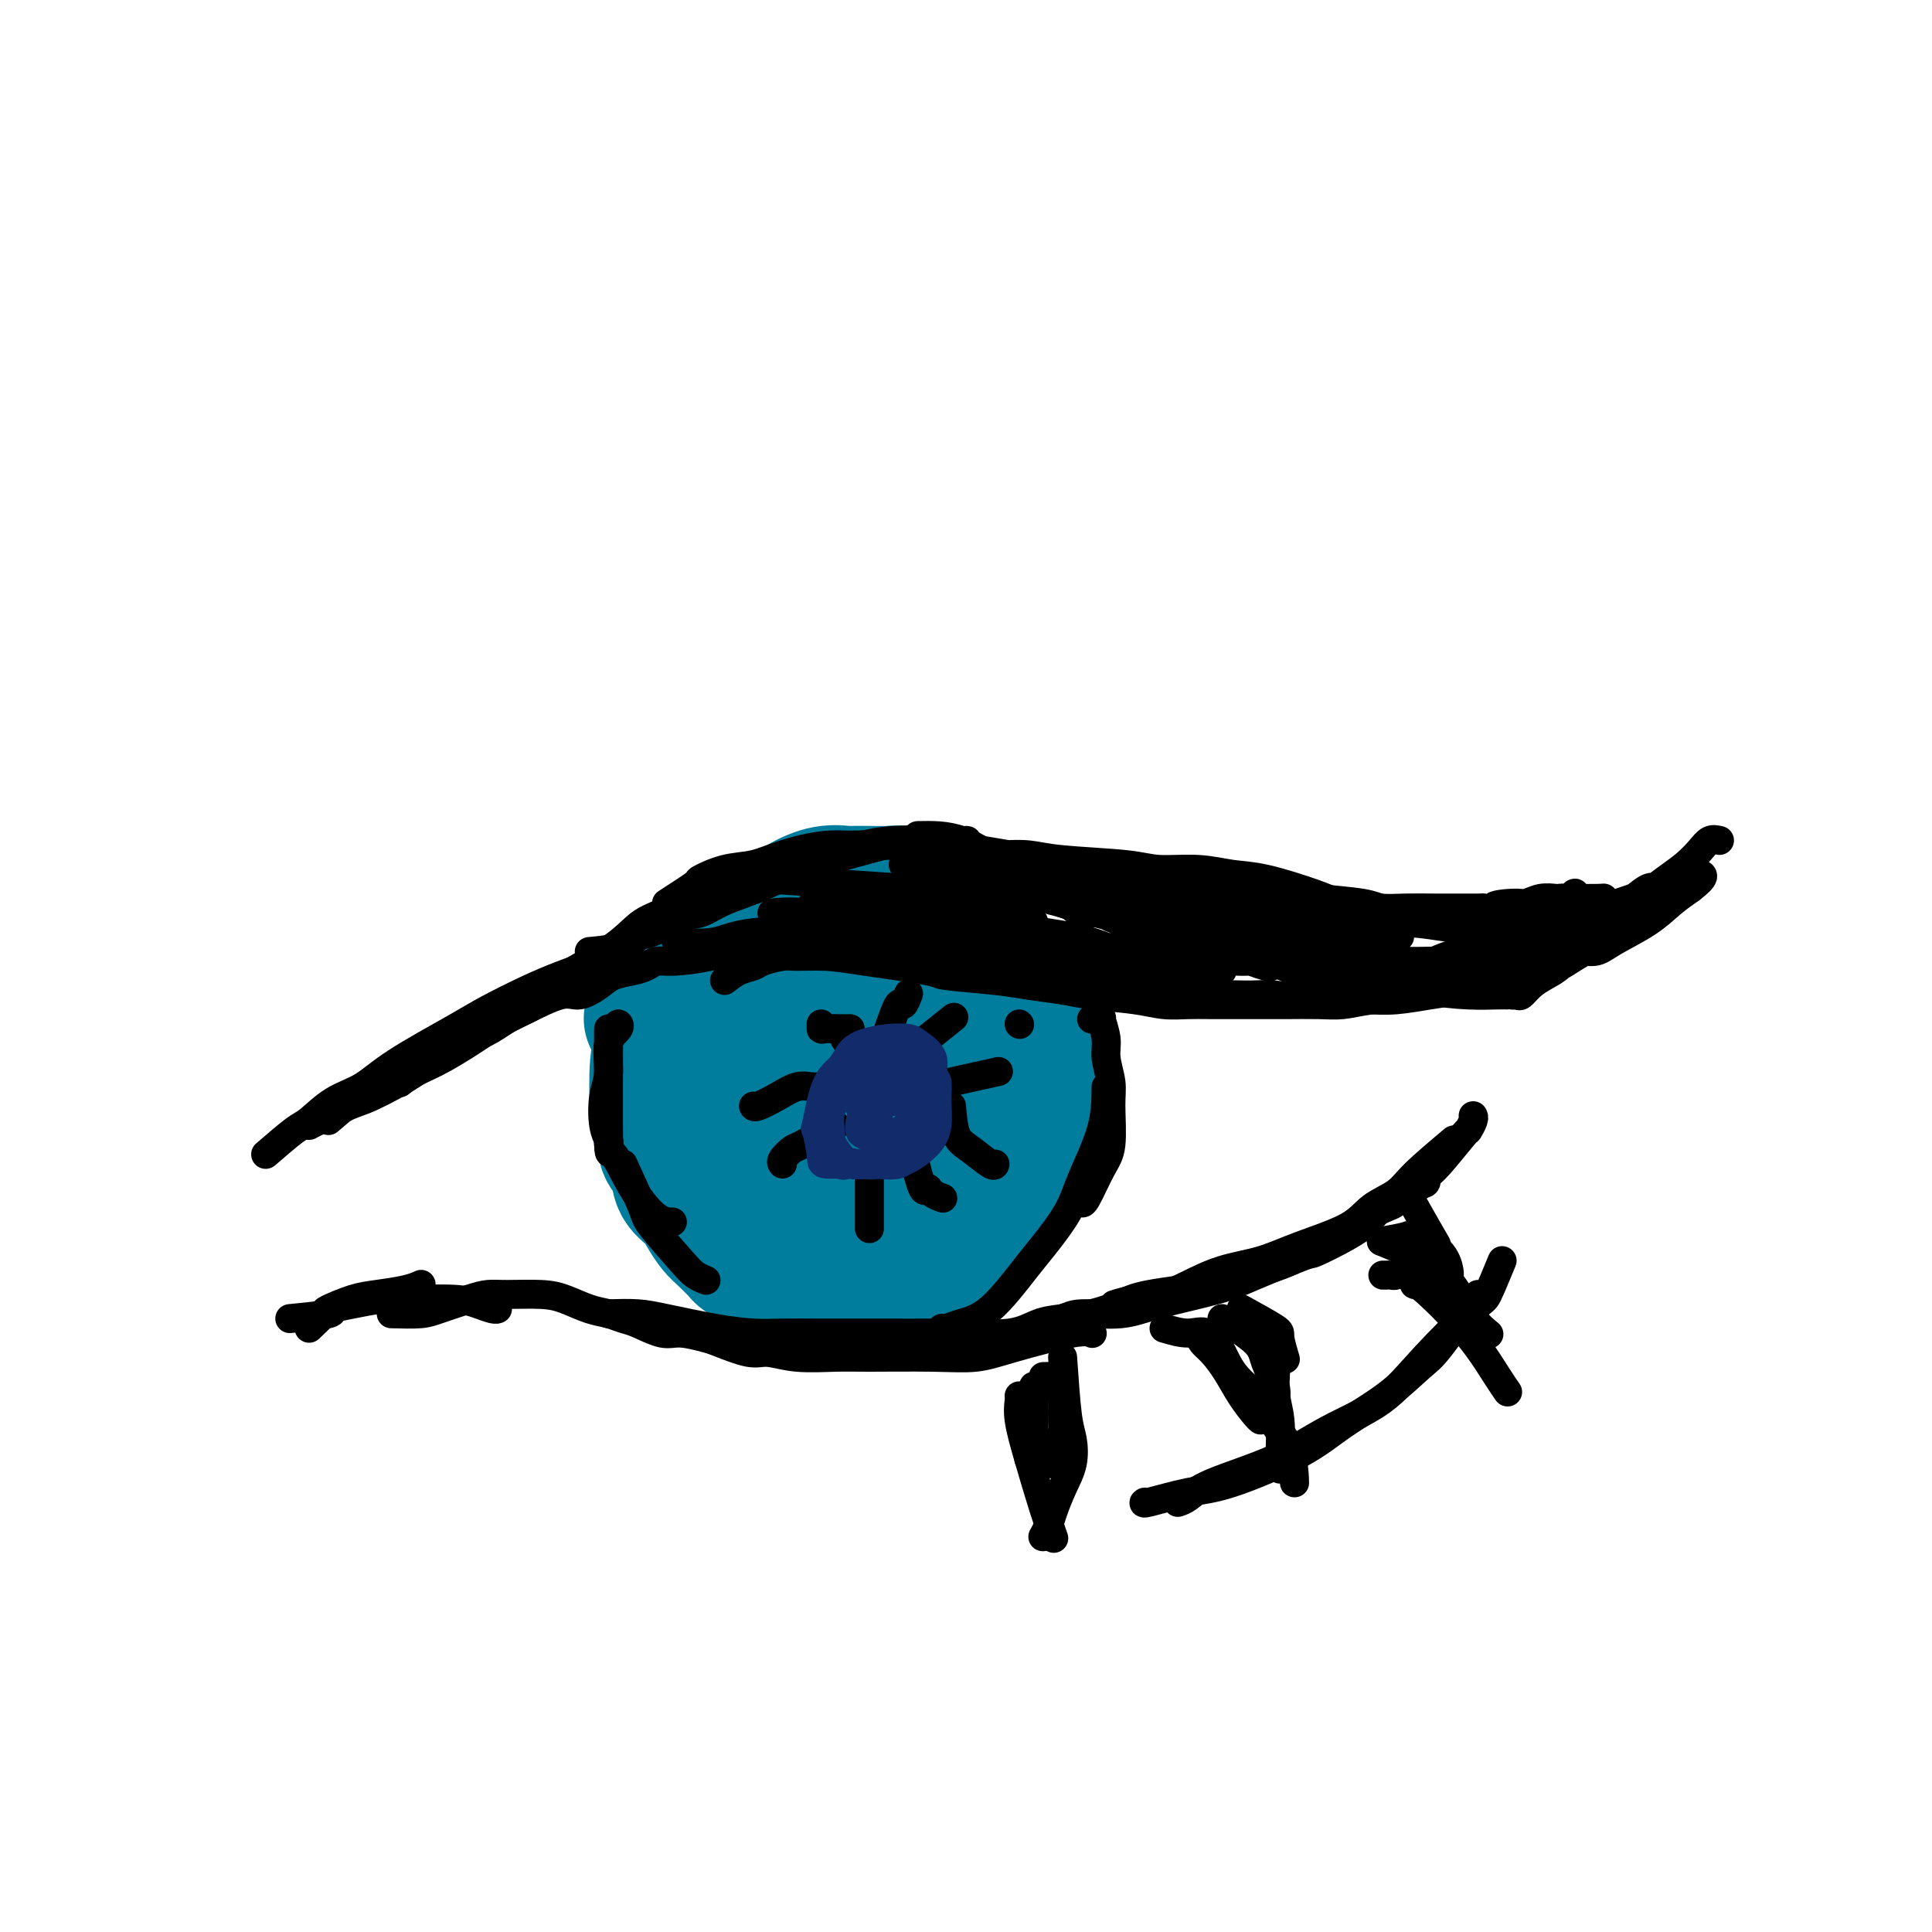 <svg viewBox='0 0 400 400' version='1.1' xmlns='http://www.w3.org/2000/svg' xmlns:xlink='http://www.w3.org/1999/xlink'><g fill='none' stroke='#007C9C' stroke-width='28' stroke-linecap='round' stroke-linejoin='round'><path d='M165,199c-2.831,-1.236 -5.662,-2.472 -7,-3c-1.338,-0.528 -1.181,-0.349 -2,0c-0.819,0.349 -2.612,0.868 -4,2c-1.388,1.132 -2.372,2.878 -4,4c-1.628,1.122 -3.900,1.620 -6,4c-2.100,2.380 -4.027,6.642 -5,10c-0.973,3.358 -0.993,5.813 -1,9c-0.007,3.187 -0.000,7.106 1,10c1.000,2.894 2.994,4.761 6,8c3.006,3.239 7.025,7.848 10,10c2.975,2.152 4.906,1.847 7,2c2.094,0.153 4.349,0.763 7,1c2.651,0.237 5.697,0.101 8,-1c2.303,-1.101 3.864,-3.166 6,-5c2.136,-1.834 4.849,-3.438 7,-5c2.151,-1.562 3.740,-3.081 5,-5c1.260,-1.919 2.190,-4.239 3,-7c0.810,-2.761 1.499,-5.963 2,-9c0.501,-3.037 0.814,-5.910 1,-8c0.186,-2.090 0.246,-3.397 0,-5c-0.246,-1.603 -0.798,-3.501 -2,-5c-1.202,-1.499 -3.056,-2.598 -5,-4c-1.944,-1.402 -3.980,-3.108 -7,-4c-3.020,-0.892 -7.023,-0.969 -10,-1c-2.977,-0.031 -4.928,-0.017 -7,1c-2.072,1.017 -4.267,3.035 -6,4c-1.733,0.965 -3.005,0.875 -5,4c-1.995,3.125 -4.713,9.464 -6,14c-1.287,4.536 -1.144,7.268 -1,10'/><path d='M150,230c-1.013,5.223 -0.044,6.281 1,8c1.044,1.719 2.163,4.099 5,6c2.837,1.901 7.393,3.324 11,4c3.607,0.676 6.266,0.605 9,0c2.734,-0.605 5.542,-1.745 8,-3c2.458,-1.255 4.564,-2.626 6,-4c1.436,-1.374 2.202,-2.753 3,-5c0.798,-2.247 1.627,-5.362 2,-8c0.373,-2.638 0.289,-4.797 0,-7c-0.289,-2.203 -0.782,-4.449 -1,-6c-0.218,-1.551 -0.162,-2.407 -2,-4c-1.838,-1.593 -5.569,-3.924 -8,-5c-2.431,-1.076 -3.562,-0.896 -5,-1c-1.438,-0.104 -3.181,-0.491 -5,0c-1.819,0.491 -3.712,1.860 -5,3c-1.288,1.140 -1.969,2.051 -3,5c-1.031,2.949 -2.412,7.936 -3,11c-0.588,3.064 -0.384,4.205 0,6c0.384,1.795 0.948,4.245 2,6c1.052,1.755 2.593,2.814 4,4c1.407,1.186 2.681,2.499 5,3c2.319,0.501 5.683,0.189 8,0c2.317,-0.189 3.587,-0.255 5,-1c1.413,-0.745 2.969,-2.168 4,-3c1.031,-0.832 1.535,-1.071 2,-3c0.465,-1.929 0.889,-5.546 1,-8c0.111,-2.454 -0.092,-3.743 0,-5c0.092,-1.257 0.478,-2.481 0,-4c-0.478,-1.519 -1.821,-3.332 -3,-4c-1.179,-0.668 -2.194,-0.191 -4,0c-1.806,0.191 -4.403,0.095 -7,0'/><path d='M180,215c-2.670,0.430 -3.843,1.505 -5,3c-1.157,1.495 -2.296,3.409 -3,5c-0.704,1.591 -0.973,2.857 -1,5c-0.027,2.143 0.186,5.162 1,7c0.814,1.838 2.227,2.495 4,3c1.773,0.505 3.906,0.859 6,1c2.094,0.141 4.148,0.068 6,0c1.852,-0.068 3.501,-0.130 5,-1c1.499,-0.870 2.849,-2.548 4,-4c1.151,-1.452 2.104,-2.679 3,-4c0.896,-1.321 1.734,-2.738 2,-4c0.266,-1.262 -0.041,-2.370 0,-4c0.041,-1.630 0.430,-3.784 0,-5c-0.430,-1.216 -1.680,-1.495 -3,-2c-1.320,-0.505 -2.710,-1.237 -4,-2c-1.290,-0.763 -2.478,-1.559 -6,-1c-3.522,0.559 -9.376,2.472 -12,4c-2.624,1.528 -2.016,2.670 -2,3c0.016,0.330 -0.559,-0.152 -1,2c-0.441,2.152 -0.748,6.937 -1,9c-0.252,2.063 -0.447,1.405 0,3c0.447,1.595 1.538,5.445 3,8c1.462,2.555 3.295,3.816 5,5c1.705,1.184 3.280,2.289 5,3c1.720,0.711 3.583,1.026 6,1c2.417,-0.026 5.386,-0.392 7,-1c1.614,-0.608 1.872,-1.459 3,-3c1.128,-1.541 3.127,-3.774 4,-5c0.873,-1.226 0.620,-1.445 1,-4c0.380,-2.555 1.394,-7.444 2,-10c0.606,-2.556 0.803,-2.778 1,-3'/><path d='M210,224c1.270,-5.267 0.445,-7.436 0,-9c-0.445,-1.564 -0.509,-2.523 -1,-4c-0.491,-1.477 -1.411,-3.471 -3,-5c-1.589,-1.529 -3.849,-2.592 -6,-4c-2.151,-1.408 -4.192,-3.162 -6,-4c-1.808,-0.838 -3.381,-0.759 -5,-1c-1.619,-0.241 -3.283,-0.802 -5,-1c-1.717,-0.198 -3.489,-0.033 -5,0c-1.511,0.033 -2.763,-0.065 -4,0c-1.237,0.065 -2.460,0.295 -4,1c-1.540,0.705 -3.395,1.886 -5,3c-1.605,1.114 -2.958,2.160 -4,3c-1.042,0.840 -1.772,1.473 -3,3c-1.228,1.527 -2.956,3.948 -4,6c-1.044,2.052 -1.406,3.736 -2,5c-0.594,1.264 -1.420,2.108 -2,4c-0.580,1.892 -0.914,4.834 -1,7c-0.086,2.166 0.075,3.558 0,5c-0.075,1.442 -0.387,2.936 0,5c0.387,2.064 1.474,4.700 3,7c1.526,2.300 3.491,4.266 4,5c0.509,0.734 -0.437,0.236 1,1c1.437,0.764 5.257,2.791 8,4c2.743,1.209 4.409,1.601 6,2c1.591,0.399 3.108,0.804 5,1c1.892,0.196 4.157,0.182 6,0c1.843,-0.182 3.262,-0.532 5,-1c1.738,-0.468 3.796,-1.053 5,-2c1.204,-0.947 1.555,-2.255 2,-3c0.445,-0.745 0.984,-0.927 2,-2c1.016,-1.073 2.508,-3.036 4,-5'/><path d='M201,245c2.254,-2.557 1.389,-2.950 1,-4c-0.389,-1.050 -0.304,-2.759 0,-4c0.304,-1.241 0.825,-2.016 1,-3c0.175,-0.984 0.002,-2.178 0,-4c-0.002,-1.822 0.167,-4.272 0,-6c-0.167,-1.728 -0.672,-2.734 -1,-4c-0.328,-1.266 -0.481,-2.790 -1,-4c-0.519,-1.210 -1.404,-2.104 -2,-3c-0.596,-0.896 -0.903,-1.793 -2,-3c-1.097,-1.207 -2.983,-2.722 -4,-4c-1.017,-1.278 -1.165,-2.317 -2,-3c-0.835,-0.683 -2.358,-1.009 -3,-1c-0.642,0.009 -0.403,0.352 -1,0c-0.597,-0.352 -2.031,-1.401 -3,-2c-0.969,-0.599 -1.472,-0.749 -2,-1c-0.528,-0.251 -1.081,-0.602 -2,-1c-0.919,-0.398 -2.205,-0.843 -3,-1c-0.795,-0.157 -1.100,-0.028 -2,0c-0.900,0.028 -2.394,-0.046 -3,0c-0.606,0.046 -0.323,0.211 -1,0c-0.677,-0.211 -2.316,-0.800 -3,-1c-0.684,-0.200 -0.415,-0.012 -1,0c-0.585,0.012 -2.024,-0.153 -3,0c-0.976,0.153 -1.489,0.622 -2,1c-0.511,0.378 -1.021,0.665 -2,1c-0.979,0.335 -2.426,0.719 -3,1c-0.574,0.281 -0.275,0.459 -1,1c-0.725,0.541 -2.473,1.444 -3,2c-0.527,0.556 0.166,0.765 0,1c-0.166,0.235 -1.190,0.496 -2,1c-0.810,0.504 -1.405,1.252 -2,2'/><path d='M149,206c-2.743,1.846 -2.101,1.461 -2,2c0.101,0.539 -0.340,2.003 -1,3c-0.660,0.997 -1.539,1.528 -2,2c-0.461,0.472 -0.506,0.884 -1,2c-0.494,1.116 -1.439,2.936 -2,4c-0.561,1.064 -0.739,1.373 -1,2c-0.261,0.627 -0.606,1.574 -1,2c-0.394,0.426 -0.838,0.331 -1,1c-0.162,0.669 -0.043,2.101 0,3c0.043,0.899 0.010,1.266 0,2c-0.010,0.734 0.005,1.837 0,3c-0.005,1.163 -0.028,2.387 0,3c0.028,0.613 0.108,0.614 0,1c-0.108,0.386 -0.405,1.156 0,2c0.405,0.844 1.512,1.763 2,3c0.488,1.237 0.356,2.791 1,4c0.644,1.209 2.064,2.072 3,3c0.936,0.928 1.386,1.921 2,3c0.614,1.079 1.390,2.244 2,3c0.610,0.756 1.054,1.105 2,2c0.946,0.895 2.393,2.338 3,3c0.607,0.662 0.375,0.543 1,1c0.625,0.457 2.109,1.489 3,2c0.891,0.511 1.190,0.501 2,1c0.810,0.499 2.132,1.507 3,2c0.868,0.493 1.281,0.472 2,1c0.719,0.528 1.742,1.606 3,2c1.258,0.394 2.749,0.106 4,0c1.251,-0.106 2.260,-0.028 3,0c0.740,0.028 1.211,0.008 2,0c0.789,-0.008 1.894,-0.004 3,0'/><path d='M179,268c2.683,-0.117 3.389,-0.408 4,-1c0.611,-0.592 1.126,-1.485 2,-2c0.874,-0.515 2.108,-0.654 3,-1c0.892,-0.346 1.442,-0.901 2,-1c0.558,-0.099 1.122,0.259 2,0c0.878,-0.259 2.069,-1.133 3,-2c0.931,-0.867 1.601,-1.727 2,-2c0.399,-0.273 0.527,0.040 1,0c0.473,-0.040 1.293,-0.433 2,-1c0.707,-0.567 1.303,-1.307 2,-2c0.697,-0.693 1.495,-1.338 2,-2c0.505,-0.662 0.716,-1.340 1,-2c0.284,-0.660 0.639,-1.302 1,-2c0.361,-0.698 0.726,-1.453 1,-2c0.274,-0.547 0.456,-0.886 1,-2c0.544,-1.114 1.451,-3.003 2,-4c0.549,-0.997 0.739,-1.103 1,-2c0.261,-0.897 0.592,-2.585 1,-4c0.408,-1.415 0.894,-2.556 1,-3c0.106,-0.444 -0.166,-0.190 0,-1c0.166,-0.810 0.770,-2.685 1,-4c0.230,-1.315 0.087,-2.070 0,-3c-0.087,-0.930 -0.117,-2.034 0,-3c0.117,-0.966 0.380,-1.793 0,-3c-0.380,-1.207 -1.402,-2.792 -2,-4c-0.598,-1.208 -0.772,-2.039 -1,-3c-0.228,-0.961 -0.511,-2.053 -1,-3c-0.489,-0.947 -1.182,-1.749 -2,-3c-0.818,-1.251 -1.759,-2.952 -2,-4c-0.241,-1.048 0.217,-1.442 0,-2c-0.217,-0.558 -1.108,-1.279 -2,-2'/><path d='M204,198c-1.844,-3.528 -1.454,-1.848 -2,-2c-0.546,-0.152 -2.028,-2.135 -3,-3c-0.972,-0.865 -1.434,-0.613 -2,-1c-0.566,-0.387 -1.236,-1.413 -2,-2c-0.764,-0.587 -1.623,-0.735 -2,-1c-0.377,-0.265 -0.274,-0.645 -1,-1c-0.726,-0.355 -2.283,-0.683 -3,-1c-0.717,-0.317 -0.596,-0.621 -1,-1c-0.404,-0.379 -1.335,-0.833 -2,-1c-0.665,-0.167 -1.065,-0.046 -2,0c-0.935,0.046 -2.407,0.018 -4,0c-1.593,-0.018 -3.308,-0.026 -4,0c-0.692,0.026 -0.362,0.086 -1,0c-0.638,-0.086 -2.243,-0.317 -4,0c-1.757,0.317 -3.665,1.182 -5,2c-1.335,0.818 -2.098,1.590 -3,2c-0.902,0.410 -1.944,0.457 -3,1c-1.056,0.543 -2.127,1.581 -3,2c-0.873,0.419 -1.550,0.218 -3,1c-1.450,0.782 -3.674,2.545 -5,4c-1.326,1.455 -1.753,2.600 -3,4c-1.247,1.400 -3.314,3.056 -5,5c-1.686,1.944 -2.992,4.177 -4,5c-1.008,0.823 -1.716,0.235 -2,0c-0.284,-0.235 -0.142,-0.118 0,0'/></g>
<g fill='none' stroke='#000000' stroke-width='6' stroke-linecap='round' stroke-linejoin='round'><path d='M153,181c-1.171,-0.121 -2.342,-0.242 -3,0c-0.658,0.242 -0.803,0.849 -1,1c-0.197,0.151 -0.446,-0.152 -1,0c-0.554,0.152 -1.412,0.758 -2,1c-0.588,0.242 -0.906,0.119 -2,1c-1.094,0.881 -2.964,2.764 -5,4c-2.036,1.236 -4.237,1.823 -6,3c-1.763,1.177 -3.089,2.942 -6,5c-2.911,2.058 -7.407,4.408 -10,6c-2.593,1.592 -3.283,2.427 -4,3c-0.717,0.573 -1.462,0.885 -2,1c-0.538,0.115 -0.868,0.033 -1,0c-0.132,-0.033 -0.066,-0.016 0,0'/><path d='M138,190c0.457,-0.337 0.915,-0.675 1,-1c0.085,-0.325 -0.202,-0.638 -1,0c-0.798,0.638 -2.106,2.228 -3,3c-0.894,0.772 -1.376,0.727 -2,1c-0.624,0.273 -1.392,0.862 -3,2c-1.608,1.138 -4.056,2.823 -6,4c-1.944,1.177 -3.383,1.845 -5,3c-1.617,1.155 -3.411,2.795 -5,4c-1.589,1.205 -2.974,1.975 -5,3c-2.026,1.025 -4.694,2.307 -6,3c-1.306,0.693 -1.251,0.799 -3,2c-1.749,1.201 -5.304,3.497 -8,5c-2.696,1.503 -4.534,2.212 -6,3c-1.466,0.788 -2.562,1.654 -3,2c-0.438,0.346 -0.219,0.173 0,0'/><path d='M131,195c-2.047,0.802 -4.095,1.603 -6,3c-1.905,1.397 -3.669,3.388 -5,4c-1.331,0.612 -2.229,-0.157 -3,0c-0.771,0.157 -1.415,1.240 -4,3c-2.585,1.760 -7.112,4.198 -10,6c-2.888,1.802 -4.139,2.967 -6,4c-1.861,1.033 -4.332,1.933 -6,3c-1.668,1.067 -2.531,2.300 -5,4c-2.469,1.700 -6.543,3.867 -9,5c-2.457,1.133 -3.298,1.231 -5,2c-1.702,0.769 -4.266,2.207 -6,3c-1.734,0.793 -2.638,0.941 -3,1c-0.362,0.059 -0.181,0.030 0,0'/><path d='M122,197c2.276,-0.203 4.552,-0.407 6,-1c1.448,-0.593 2.070,-1.576 3,-2c0.930,-0.424 2.170,-0.288 4,-1c1.830,-0.712 4.250,-2.272 6,-3c1.750,-0.728 2.829,-0.623 4,-1c1.171,-0.377 2.432,-1.236 4,-2c1.568,-0.764 3.442,-1.434 5,-2c1.558,-0.566 2.800,-1.027 5,-2c2.200,-0.973 5.357,-2.458 10,-4c4.643,-1.542 10.771,-3.142 14,-4c3.229,-0.858 3.559,-0.976 4,-1c0.441,-0.024 0.995,0.045 2,0c1.005,-0.045 2.463,-0.204 3,0c0.537,0.204 0.153,0.773 0,1c-0.153,0.227 -0.077,0.114 0,0'/><path d='M138,187c2.534,-1.633 5.069,-3.266 6,-4c0.931,-0.734 0.260,-0.569 1,-1c0.740,-0.431 2.893,-1.459 5,-2c2.107,-0.541 4.168,-0.593 6,-1c1.832,-0.407 3.434,-1.167 6,-2c2.566,-0.833 6.095,-1.740 9,-2c2.905,-0.260 5.184,0.126 7,0c1.816,-0.126 3.167,-0.766 7,-1c3.833,-0.234 10.147,-0.063 13,0c2.853,0.063 2.244,0.018 2,0c-0.244,-0.018 -0.122,-0.009 0,0'/><path d='M159,182c24.583,1.667 49.167,3.333 59,4c9.833,0.667 4.917,0.333 0,0'/><path d='M166,179c2.374,-1.156 4.749,-2.313 7,-3c2.251,-0.687 4.379,-0.905 6,-1c1.621,-0.095 2.735,-0.067 5,0c2.265,0.067 5.679,0.173 8,1c2.321,0.827 3.547,2.375 5,3c1.453,0.625 3.132,0.328 5,1c1.868,0.672 3.926,2.313 6,3c2.074,0.687 4.163,0.419 6,1c1.837,0.581 3.420,2.011 6,3c2.580,0.989 6.156,1.535 8,2c1.844,0.465 1.955,0.847 2,1c0.045,0.153 0.022,0.076 0,0'/><path d='M190,173c2.962,-0.061 5.924,-0.122 9,1c3.076,1.122 6.267,3.426 9,5c2.733,1.574 5.007,2.417 7,3c1.993,0.583 3.704,0.906 6,2c2.296,1.094 5.176,2.959 7,4c1.824,1.041 2.592,1.258 5,2c2.408,0.742 6.456,2.007 9,3c2.544,0.993 3.584,1.712 4,2c0.416,0.288 0.208,0.144 0,0'/><path d='M187,179c2.332,0.023 4.664,0.047 6,0c1.336,-0.047 1.676,-0.164 3,0c1.324,0.164 3.633,0.609 6,1c2.367,0.391 4.793,0.728 7,1c2.207,0.272 4.194,0.477 6,1c1.806,0.523 3.430,1.362 5,2c1.570,0.638 3.084,1.075 6,2c2.916,0.925 7.234,2.339 10,3c2.766,0.661 3.982,0.569 6,1c2.018,0.431 4.840,1.383 7,2c2.160,0.617 3.658,0.897 5,1c1.342,0.103 2.526,0.029 3,0c0.474,-0.029 0.237,-0.015 0,0'/><path d='M166,176c3.131,-0.427 6.262,-0.854 9,-1c2.738,-0.146 5.082,-0.011 7,0c1.918,0.011 3.408,-0.101 6,0c2.592,0.101 6.286,0.417 9,1c2.714,0.583 4.448,1.435 6,2c1.552,0.565 2.921,0.843 5,2c2.079,1.157 4.867,3.191 7,4c2.133,0.809 3.612,0.392 5,1c1.388,0.608 2.685,2.242 4,3c1.315,0.758 2.647,0.640 4,1c1.353,0.360 2.725,1.197 4,2c1.275,0.803 2.452,1.573 4,2c1.548,0.427 3.468,0.511 5,1c1.532,0.489 2.678,1.383 4,2c1.322,0.617 2.820,0.957 4,1c1.180,0.043 2.042,-0.210 4,0c1.958,0.210 5.013,0.883 7,1c1.987,0.117 2.904,-0.320 4,0c1.096,0.320 2.369,1.399 4,2c1.631,0.601 3.621,0.725 5,1c1.379,0.275 2.148,0.701 5,1c2.852,0.299 7.787,0.473 11,1c3.213,0.527 4.703,1.409 7,2c2.297,0.591 5.399,0.890 8,1c2.601,0.110 4.700,0.030 6,0c1.300,-0.030 1.800,-0.008 2,0c0.200,0.008 0.100,0.004 0,0'/><path d='M64,233c3.428,-1.911 6.856,-3.822 9,-5c2.144,-1.178 3.006,-1.622 4,-2c0.994,-0.378 2.122,-0.689 3,-1c0.878,-0.311 1.506,-0.622 2,-1c0.494,-0.378 0.856,-0.822 1,-1c0.144,-0.178 0.072,-0.089 0,0'/><path d='M55,239c2.308,-1.991 4.616,-3.982 6,-5c1.384,-1.018 1.843,-1.063 3,-2c1.157,-0.937 3.012,-2.767 5,-4c1.988,-1.233 4.109,-1.870 6,-3c1.891,-1.130 3.553,-2.753 7,-5c3.447,-2.247 8.678,-5.117 12,-7c3.322,-1.883 4.736,-2.778 7,-4c2.264,-1.222 5.377,-2.772 8,-4c2.623,-1.228 4.755,-2.133 7,-3c2.245,-0.867 4.605,-1.695 6,-2c1.395,-0.305 1.827,-0.087 2,0c0.173,0.087 0.086,0.044 0,0'/><path d='M68,232c3.380,-2.896 6.761,-5.791 10,-8c3.239,-2.209 6.337,-3.731 9,-5c2.663,-1.269 4.891,-2.285 7,-3c2.109,-0.715 4.100,-1.129 6,-2c1.900,-0.871 3.709,-2.201 5,-3c1.291,-0.799 2.063,-1.068 4,-2c1.937,-0.932 5.039,-2.526 7,-3c1.961,-0.474 2.780,0.171 4,0c1.220,-0.171 2.840,-1.160 4,-2c1.160,-0.840 1.861,-1.531 3,-2c1.139,-0.469 2.717,-0.717 4,-1c1.283,-0.283 2.271,-0.601 3,-1c0.729,-0.399 1.201,-0.878 2,-1c0.799,-0.122 1.927,0.112 4,0c2.073,-0.112 5.092,-0.570 7,-1c1.908,-0.430 2.704,-0.833 4,-1c1.296,-0.167 3.092,-0.097 5,0c1.908,0.097 3.926,0.222 6,0c2.074,-0.222 4.202,-0.792 8,-1c3.798,-0.208 9.265,-0.056 13,0c3.735,0.056 5.736,0.015 7,0c1.264,-0.015 1.790,-0.004 2,0c0.210,0.004 0.105,0.002 0,0'/><path d='M150,203c0.960,-0.754 1.920,-1.508 3,-2c1.080,-0.492 2.279,-0.721 3,-1c0.721,-0.279 0.963,-0.609 2,-1c1.037,-0.391 2.868,-0.844 4,-1c1.132,-0.156 1.567,-0.014 3,0c1.433,0.014 3.866,-0.098 6,0c2.134,0.098 3.968,0.408 8,1c4.032,0.592 10.262,1.468 13,2c2.738,0.532 1.985,0.720 4,1c2.015,0.280 6.800,0.652 10,1c3.200,0.348 4.816,0.671 7,1c2.184,0.329 4.937,0.662 7,1c2.063,0.338 3.436,0.679 6,1c2.564,0.321 6.321,0.622 9,1c2.679,0.378 4.282,0.833 6,1c1.718,0.167 3.551,0.044 5,0c1.449,-0.044 2.515,-0.011 5,0c2.485,0.011 6.390,0.000 9,0c2.610,-0.000 3.925,0.011 6,0c2.075,-0.011 4.910,-0.044 7,0c2.090,0.044 3.436,0.165 5,0c1.564,-0.165 3.347,-0.617 6,-1c2.653,-0.383 6.176,-0.699 9,-1c2.824,-0.301 4.950,-0.589 7,-1c2.050,-0.411 4.024,-0.945 6,-1c1.976,-0.055 3.955,0.370 6,0c2.045,-0.370 4.156,-1.534 5,-2c0.844,-0.466 0.422,-0.233 0,0'/><path d='M155,195c2.596,0.841 5.193,1.682 6,2c0.807,0.318 -0.174,0.112 2,0c2.174,-0.112 7.504,-0.131 11,0c3.496,0.131 5.159,0.411 8,1c2.841,0.589 6.860,1.486 10,2c3.140,0.514 5.402,0.643 9,1c3.598,0.357 8.533,0.940 12,1c3.467,0.060 5.464,-0.405 8,0c2.536,0.405 5.609,1.678 8,2c2.391,0.322 4.101,-0.307 7,0c2.899,0.307 6.989,1.550 10,2c3.011,0.450 4.945,0.106 7,0c2.055,-0.106 4.233,0.024 6,0c1.767,-0.024 3.125,-0.203 5,0c1.875,0.203 4.266,0.787 6,1c1.734,0.213 2.809,0.054 4,0c1.191,-0.054 2.498,-0.002 4,0c1.502,0.002 3.200,-0.045 5,0c1.800,0.045 3.704,0.182 6,0c2.296,-0.182 4.985,-0.683 7,-1c2.015,-0.317 3.356,-0.451 5,-1c1.644,-0.549 3.590,-1.514 5,-2c1.410,-0.486 2.285,-0.493 4,-1c1.715,-0.507 4.269,-1.513 6,-2c1.731,-0.487 2.640,-0.454 4,-1c1.360,-0.546 3.171,-1.672 5,-2c1.829,-0.328 3.675,0.141 5,0c1.325,-0.141 2.128,-0.894 4,-2c1.872,-1.106 4.812,-2.567 7,-4c2.188,-1.433 3.625,-2.838 5,-4c1.375,-1.162 2.687,-2.081 4,-3'/><path d='M350,184c3.556,-2.689 2.444,-2.911 2,-3c-0.444,-0.089 -0.222,-0.044 0,0'/><path d='M356,174c-0.686,-0.153 -1.373,-0.306 -2,0c-0.627,0.306 -1.195,1.071 -2,2c-0.805,0.929 -1.848,2.023 -3,3c-1.152,0.977 -2.412,1.836 -4,3c-1.588,1.164 -3.502,2.633 -5,4c-1.498,1.367 -2.578,2.631 -4,4c-1.422,1.369 -3.185,2.842 -5,4c-1.815,1.158 -3.680,2.003 -5,3c-1.320,0.997 -2.093,2.148 -3,3c-0.907,0.852 -1.946,1.405 -3,2c-1.054,0.595 -2.122,1.231 -3,2c-0.878,0.769 -1.564,1.669 -2,2c-0.436,0.331 -0.620,0.093 -1,0c-0.380,-0.093 -0.955,-0.041 -1,0c-0.045,0.041 0.441,0.069 1,0c0.559,-0.069 1.190,-0.236 2,-1c0.810,-0.764 1.798,-2.123 3,-3c1.202,-0.877 2.619,-1.270 4,-2c1.381,-0.730 2.726,-1.796 5,-3c2.274,-1.204 5.477,-2.546 7,-4c1.523,-1.454 1.365,-3.020 2,-4c0.635,-0.980 2.062,-1.374 3,-2c0.938,-0.626 1.387,-1.483 2,-2c0.613,-0.517 1.391,-0.692 2,-1c0.609,-0.308 1.050,-0.748 1,-1c-0.050,-0.252 -0.591,-0.315 -1,0c-0.409,0.315 -0.687,1.008 -1,1c-0.313,-0.008 -0.661,-0.717 -2,0c-1.339,0.717 -3.670,2.858 -6,5'/><path d='M335,189c-2.401,1.453 -3.405,2.084 -5,3c-1.595,0.916 -3.781,2.116 -6,3c-2.219,0.884 -4.473,1.452 -6,2c-1.527,0.548 -2.329,1.075 -5,2c-2.671,0.925 -7.212,2.248 -10,3c-2.788,0.752 -3.822,0.934 -5,1c-1.178,0.066 -2.501,0.017 -4,0c-1.499,-0.017 -3.175,-0.004 -5,0c-1.825,0.004 -3.798,-0.003 -5,0c-1.202,0.003 -1.632,0.015 -2,0c-0.368,-0.015 -0.673,-0.059 0,0c0.673,0.059 2.324,0.220 4,0c1.676,-0.220 3.375,-0.823 5,-1c1.625,-0.177 3.174,0.070 5,0c1.826,-0.070 3.927,-0.456 7,-1c3.073,-0.544 7.116,-1.244 10,-2c2.884,-0.756 4.607,-1.567 6,-2c1.393,-0.433 2.455,-0.487 4,-1c1.545,-0.513 3.574,-1.484 5,-2c1.426,-0.516 2.250,-0.575 4,-1c1.750,-0.425 4.424,-1.214 6,-2c1.576,-0.786 2.052,-1.570 3,-2c0.948,-0.430 2.368,-0.508 3,-1c0.632,-0.492 0.477,-1.398 1,-2c0.523,-0.602 1.723,-0.899 2,-1c0.277,-0.101 -0.369,-0.007 -1,0c-0.631,0.007 -1.247,-0.075 -2,0c-0.753,0.075 -1.644,0.307 -3,1c-1.356,0.693 -3.178,1.846 -5,3'/><path d='M336,189c-2.264,0.920 -2.425,1.221 -5,2c-2.575,0.779 -7.563,2.038 -11,3c-3.437,0.962 -5.323,1.629 -8,2c-2.677,0.371 -6.144,0.446 -9,1c-2.856,0.554 -5.102,1.587 -6,2c-0.898,0.413 -0.449,0.207 0,0'/><path d='M64,275c1.277,-1.209 2.554,-2.418 3,-3c0.446,-0.582 0.060,-0.538 1,-1c0.940,-0.462 3.205,-1.430 5,-2c1.795,-0.570 3.120,-0.740 5,-1c1.880,-0.260 4.314,-0.608 6,-1c1.686,-0.392 2.625,-0.826 3,-1c0.375,-0.174 0.188,-0.087 0,0'/><path d='M60,273c3.349,-0.332 6.698,-0.663 8,-1c1.302,-0.337 0.557,-0.679 1,-1c0.443,-0.321 2.075,-0.619 4,-1c1.925,-0.381 4.144,-0.844 6,-1c1.856,-0.156 3.348,-0.003 6,0c2.652,0.003 6.462,-0.143 9,0c2.538,0.143 3.804,0.574 5,1c1.196,0.426 2.322,0.845 3,1c0.678,0.155 0.908,0.044 1,0c0.092,-0.044 0.046,-0.022 0,0'/><path d='M81,272c2.238,0.061 4.475,0.122 6,0c1.525,-0.122 2.336,-0.425 4,-1c1.664,-0.575 4.180,-1.420 6,-2c1.820,-0.580 2.944,-0.895 4,-1c1.056,-0.105 2.043,-0.001 4,0c1.957,0.001 4.884,-0.102 7,0c2.116,0.102 3.422,0.407 5,1c1.578,0.593 3.430,1.473 5,2c1.570,0.527 2.858,0.701 4,1c1.142,0.299 2.137,0.725 3,1c0.863,0.275 1.592,0.401 3,1c1.408,0.599 3.493,1.671 5,2c1.507,0.329 2.435,-0.085 4,0c1.565,0.085 3.766,0.667 5,1c1.234,0.333 1.502,0.415 3,1c1.498,0.585 4.227,1.674 6,2c1.773,0.326 2.590,-0.109 4,0c1.410,0.109 3.415,0.762 6,1c2.585,0.238 5.752,0.059 8,0c2.248,-0.059 3.578,0.001 7,0c3.422,-0.001 8.935,-0.063 13,0c4.065,0.063 6.683,0.252 9,0c2.317,-0.252 4.332,-0.944 8,-2c3.668,-1.056 8.987,-2.477 12,-3c3.013,-0.523 3.718,-0.150 4,0c0.282,0.150 0.141,0.075 0,0'/><path d='M126,272c2.104,-0.061 4.209,-0.121 6,0c1.791,0.121 3.269,0.425 6,1c2.731,0.575 6.715,1.422 10,2c3.285,0.578 5.870,0.887 8,1c2.130,0.113 3.804,0.030 6,0c2.196,-0.030 4.914,-0.009 7,0c2.086,0.009 3.540,0.004 6,0c2.460,-0.004 5.924,-0.008 9,0c3.076,0.008 5.763,0.027 8,0c2.237,-0.027 4.025,-0.100 7,0c2.975,0.100 7.139,0.375 10,0c2.861,-0.375 4.420,-1.399 6,-2c1.580,-0.601 3.181,-0.780 5,-1c1.819,-0.220 3.857,-0.482 6,-1c2.143,-0.518 4.393,-1.292 6,-2c1.607,-0.708 2.571,-1.352 6,-2c3.429,-0.648 9.322,-1.302 13,-2c3.678,-0.698 5.141,-1.441 7,-2c1.859,-0.559 4.115,-0.935 7,-2c2.885,-1.065 6.399,-2.818 9,-4c2.601,-1.182 4.288,-1.794 6,-3c1.712,-1.206 3.450,-3.006 5,-4c1.550,-0.994 2.913,-1.181 4,-2c1.087,-0.819 1.900,-2.271 3,-3c1.100,-0.729 2.489,-0.735 3,-1c0.511,-0.265 0.146,-0.790 0,-1c-0.146,-0.210 -0.073,-0.105 0,0'/><path d='M301,236c-3.057,2.571 -6.115,5.142 -8,7c-1.885,1.858 -2.598,3.001 -4,4c-1.402,0.999 -3.492,1.852 -5,3c-1.508,1.148 -2.433,2.590 -5,4c-2.567,1.410 -6.775,2.787 -10,4c-3.225,1.213 -5.468,2.261 -8,3c-2.532,0.739 -5.355,1.168 -8,2c-2.645,0.832 -5.112,2.065 -7,3c-1.888,0.935 -3.197,1.570 -5,2c-1.803,0.430 -4.101,0.654 -6,1c-1.899,0.346 -3.400,0.813 -4,1c-0.600,0.187 -0.300,0.093 0,0'/><path d='M220,273c-2.076,0.503 -4.152,1.005 -4,1c0.152,-0.005 2.532,-0.519 4,-1c1.468,-0.481 2.024,-0.931 4,-1c1.976,-0.069 5.372,0.243 8,0c2.628,-0.243 4.490,-1.042 8,-2c3.510,-0.958 8.670,-2.076 12,-3c3.330,-0.924 4.829,-1.655 8,-3c3.171,-1.345 8.014,-3.303 10,-4c1.986,-0.697 1.116,-0.134 3,-1c1.884,-0.866 6.522,-3.162 9,-5c2.478,-1.838 2.798,-3.218 4,-4c1.202,-0.782 3.288,-0.964 5,-2c1.712,-1.036 3.051,-2.925 4,-4c0.949,-1.075 1.508,-1.335 3,-3c1.492,-1.665 3.916,-4.733 5,-6c1.084,-1.267 0.827,-0.731 1,-1c0.173,-0.269 0.777,-1.342 1,-2c0.223,-0.658 0.064,-0.902 0,-1c-0.064,-0.098 -0.032,-0.049 0,0'/><path d='M293,250c1.646,2.906 3.292,5.812 4,7c0.708,1.188 0.478,0.659 0,2c-0.478,1.341 -1.206,4.553 -2,6c-0.794,1.447 -1.656,1.128 -2,1c-0.344,-0.128 -0.172,-0.064 0,0'/><path d='M286,257c2.022,-0.362 4.044,-0.724 5,-1c0.956,-0.276 0.844,-0.466 2,0c1.156,0.466 3.578,1.589 5,3c1.422,1.411 1.844,3.111 2,4c0.156,0.889 0.044,0.968 0,1c-0.044,0.032 -0.022,0.016 0,0'/><path d='M286,257c2.496,1.046 4.992,2.092 7,3c2.008,0.908 3.529,1.679 5,3c1.471,1.321 2.891,3.191 4,5c1.109,1.809 1.905,3.557 3,5c1.095,1.443 2.487,2.581 3,3c0.513,0.419 0.147,0.120 0,0c-0.147,-0.120 -0.073,-0.060 0,0'/><path d='M257,271c2.876,1.585 5.751,3.171 7,4c1.249,0.829 0.871,0.903 1,2c0.129,1.097 0.766,3.219 1,4c0.234,0.781 0.067,0.223 0,0c-0.067,-0.223 -0.033,-0.112 0,0'/><path d='M253,273c2.793,1.790 5.585,3.579 7,5c1.415,1.421 1.451,2.472 2,4c0.549,1.528 1.611,3.533 2,5c0.389,1.467 0.105,2.395 0,3c-0.105,0.605 -0.030,0.887 0,1c0.030,0.113 0.015,0.056 0,0'/><path d='M216,285c0.764,-0.021 1.527,-0.041 2,0c0.473,0.041 0.655,0.144 1,1c0.345,0.856 0.852,2.464 1,4c0.148,1.536 -0.063,2.999 0,5c0.063,2.001 0.402,4.539 0,6c-0.402,1.461 -1.543,1.846 -2,2c-0.457,0.154 -0.228,0.077 0,0'/><path d='M214,287c-0.002,2.942 -0.004,5.885 0,7c0.004,1.115 0.015,0.404 0,1c-0.015,0.596 -0.056,2.500 0,4c0.056,1.500 0.207,2.596 0,3c-0.207,0.404 -0.774,0.115 -1,0c-0.226,-0.115 -0.113,-0.058 0,0'/><path d='M220,289c-0.022,2.000 -0.045,4.000 0,5c0.045,1.000 0.156,1.000 0,2c-0.156,1.000 -0.581,3.000 -1,4c-0.419,1.000 -0.834,1.000 -1,1c-0.166,0.000 -0.083,0.000 0,0'/><path d='M311,261c-1.178,2.859 -2.356,5.719 -3,7c-0.644,1.281 -0.755,0.985 -3,3c-2.245,2.015 -6.624,6.342 -10,10c-3.376,3.658 -5.747,6.647 -9,9c-3.253,2.353 -7.387,4.070 -11,6c-3.613,1.930 -6.706,4.072 -11,6c-4.294,1.928 -9.790,3.640 -13,5c-3.210,1.360 -4.133,2.366 -5,3c-0.867,0.634 -1.676,0.895 -2,1c-0.324,0.105 -0.162,0.052 0,0'/><path d='M306,268c-3.080,4.339 -6.160,8.678 -8,11c-1.840,2.322 -2.440,2.625 -4,4c-1.560,1.375 -4.079,3.820 -7,6c-2.921,2.180 -6.244,4.094 -9,6c-2.756,1.906 -4.945,3.803 -9,6c-4.055,2.197 -9.976,4.694 -14,6c-4.024,1.306 -6.151,1.422 -9,2c-2.849,0.578 -6.421,1.617 -8,2c-1.579,0.383 -1.165,0.109 -1,0c0.165,-0.109 0.083,-0.055 0,0'/><path d='M248,276c0.269,0.708 0.538,1.415 1,2c0.462,0.585 1.119,1.046 2,2c0.881,0.954 1.988,2.399 3,4c1.012,1.601 1.931,3.357 3,5c1.069,1.643 2.288,3.173 3,4c0.712,0.827 0.918,0.951 1,1c0.082,0.049 0.041,0.025 0,0'/><path d='M241,275c1.736,0.512 3.473,1.024 5,1c1.527,-0.024 2.845,-0.583 4,0c1.155,0.583 2.148,2.309 3,4c0.852,1.691 1.563,3.347 3,5c1.437,1.653 3.600,3.305 5,5c1.400,1.695 2.035,3.435 3,5c0.965,1.565 2.259,2.956 3,5c0.741,2.044 0.930,4.743 1,6c0.070,1.257 0.020,1.074 0,1c-0.020,-0.074 -0.010,-0.037 0,0'/><path d='M260,276c0.611,0.539 1.221,1.078 2,2c0.779,0.922 1.725,2.226 2,4c0.275,1.774 -0.123,4.017 0,6c0.123,1.983 0.765,3.707 1,6c0.235,2.293 0.063,5.156 0,7c-0.063,1.844 -0.018,2.670 0,3c0.018,0.330 0.009,0.165 0,0'/><path d='M287,264c-0.512,-0.002 -1.023,-0.003 -1,0c0.023,0.003 0.581,0.012 1,0c0.419,-0.012 0.698,-0.045 1,0c0.302,0.045 0.629,0.169 1,0c0.371,-0.169 0.788,-0.632 2,0c1.212,0.632 3.218,2.359 5,4c1.782,1.641 3.339,3.197 5,5c1.661,1.803 3.425,3.855 5,6c1.575,2.145 2.963,4.385 4,6c1.037,1.615 1.725,2.604 2,3c0.275,0.396 0.138,0.198 0,0'/><path d='M220,281c0.322,4.626 0.643,9.252 1,12c0.357,2.748 0.748,3.617 1,5c0.252,1.383 0.365,3.278 0,5c-0.365,1.722 -1.208,3.271 -2,5c-0.792,1.729 -1.532,3.639 -2,5c-0.468,1.361 -0.665,2.174 -1,3c-0.335,0.826 -0.810,1.665 -1,2c-0.190,0.335 -0.095,0.168 0,0'/><path d='M211,289c0.041,0.144 0.081,0.288 0,1c-0.081,0.712 -0.284,1.992 0,4c0.284,2.008 1.056,4.744 2,8c0.944,3.256 2.062,7.030 3,10c0.938,2.970 1.697,5.134 2,6c0.303,0.866 0.152,0.433 0,0'/><path d='M140,195c2.844,0.224 5.689,0.449 8,0c2.311,-0.449 4.089,-1.570 9,-2c4.911,-0.430 12.955,-0.167 18,0c5.045,0.167 7.090,0.240 9,0c1.910,-0.240 3.686,-0.793 7,-1c3.314,-0.207 8.166,-0.070 11,0c2.834,0.070 3.649,0.072 5,0c1.351,-0.072 3.236,-0.219 4,0c0.764,0.219 0.406,0.803 0,1c-0.406,0.197 -0.860,0.007 -2,0c-1.140,-0.007 -2.967,0.170 -7,0c-4.033,-0.170 -10.273,-0.687 -15,-1c-4.727,-0.313 -7.943,-0.424 -11,-1c-3.057,-0.576 -5.957,-1.618 -9,-2c-3.043,-0.382 -6.229,-0.102 -7,0c-0.771,0.102 0.874,0.028 2,0c1.126,-0.028 1.734,-0.008 5,0c3.266,0.008 9.189,0.005 14,0c4.811,-0.005 8.510,-0.012 12,0c3.490,0.012 6.770,0.042 10,0c3.230,-0.042 6.410,-0.155 8,0c1.590,0.155 1.590,0.579 2,1c0.410,0.421 1.228,0.837 1,1c-0.228,0.163 -1.503,0.071 -3,0c-1.497,-0.071 -3.216,-0.122 -5,0c-1.784,0.122 -3.634,0.418 -6,0c-2.366,-0.418 -5.247,-1.548 -8,-2c-2.753,-0.452 -5.376,-0.226 -8,0'/><path d='M184,189c-7.194,-0.778 -10.180,-1.723 -12,-2c-1.820,-0.277 -2.474,0.113 -3,0c-0.526,-0.113 -0.922,-0.728 0,-1c0.922,-0.272 3.163,-0.201 6,0c2.837,0.201 6.270,0.531 10,1c3.730,0.469 7.758,1.075 12,2c4.242,0.925 8.700,2.167 13,3c4.300,0.833 8.444,1.257 12,2c3.556,0.743 6.523,1.807 9,3c2.477,1.193 4.462,2.517 5,3c0.538,0.483 -0.372,0.126 -1,0c-0.628,-0.126 -0.974,-0.023 -2,0c-1.026,0.023 -2.732,-0.036 -5,0c-2.268,0.036 -5.098,0.167 -8,0c-2.902,-0.167 -5.875,-0.633 -9,-1c-3.125,-0.367 -6.400,-0.634 -9,-1c-2.600,-0.366 -4.523,-0.832 -6,-1c-1.477,-0.168 -2.506,-0.038 -3,0c-0.494,0.038 -0.451,-0.015 1,0c1.451,0.015 4.312,0.099 7,0c2.688,-0.099 5.202,-0.380 10,0c4.798,0.380 11.878,1.422 17,2c5.122,0.578 8.285,0.690 11,1c2.715,0.310 4.982,0.816 7,1c2.018,0.184 3.788,0.047 5,0c1.212,-0.047 1.866,-0.004 2,0c0.134,0.004 -0.253,-0.030 -1,0c-0.747,0.030 -1.855,0.123 -3,0c-1.145,-0.123 -2.327,-0.464 -5,-1c-2.673,-0.536 -6.836,-1.268 -11,-2'/><path d='M233,198c-4.763,-0.581 -7.671,-0.534 -11,-1c-3.329,-0.466 -7.078,-1.445 -10,-2c-2.922,-0.555 -5.015,-0.686 -7,-1c-1.985,-0.314 -3.862,-0.810 -5,-1c-1.138,-0.190 -1.538,-0.072 -1,0c0.538,0.072 2.015,0.099 4,0c1.985,-0.099 4.477,-0.324 7,0c2.523,0.324 5.078,1.196 10,2c4.922,0.804 12.213,1.540 17,2c4.787,0.460 7.071,0.646 10,1c2.929,0.354 6.505,0.877 9,1c2.495,0.123 3.911,-0.155 5,0c1.089,0.155 1.851,0.744 2,1c0.149,0.256 -0.316,0.179 -1,0c-0.684,-0.179 -1.586,-0.460 -3,-1c-1.414,-0.540 -3.339,-1.338 -5,-2c-1.661,-0.662 -3.059,-1.189 -6,-2c-2.941,-0.811 -7.426,-1.906 -11,-3c-3.574,-1.094 -6.236,-2.188 -9,-3c-2.764,-0.812 -5.631,-1.342 -8,-2c-2.369,-0.658 -4.239,-1.445 -6,-2c-1.761,-0.555 -3.412,-0.879 -5,-1c-1.588,-0.121 -3.112,-0.041 -4,0c-0.888,0.041 -1.138,0.041 -1,0c0.138,-0.041 0.666,-0.124 2,0c1.334,0.124 3.475,0.457 6,1c2.525,0.543 5.436,1.298 8,2c2.564,0.702 4.782,1.351 7,2'/><path d='M227,189c4.580,1.130 5.030,1.454 7,2c1.970,0.546 5.459,1.312 8,2c2.541,0.688 4.135,1.298 6,2c1.865,0.702 4.003,1.497 7,2c2.997,0.503 6.854,0.713 10,1c3.146,0.287 5.581,0.651 8,1c2.419,0.349 4.823,0.682 7,1c2.177,0.318 4.126,0.621 6,1c1.874,0.379 3.673,0.834 6,1c2.327,0.166 5.184,0.045 7,0c1.816,-0.045 2.593,-0.012 2,0c-0.593,0.012 -2.556,0.003 -4,0c-1.444,-0.003 -2.369,-0.001 -4,0c-1.631,0.001 -3.968,-0.000 -6,0c-2.032,0.000 -3.760,0.001 -6,0c-2.240,-0.001 -4.992,-0.005 -7,0c-2.008,0.005 -3.272,0.020 -6,-1c-2.728,-1.020 -6.920,-3.076 -10,-4c-3.080,-0.924 -5.048,-0.715 -7,-1c-1.952,-0.285 -3.887,-1.064 -7,-2c-3.113,-0.936 -7.405,-2.030 -10,-3c-2.595,-0.970 -3.495,-1.815 -5,-2c-1.505,-0.185 -3.616,0.290 -5,0c-1.384,-0.290 -2.041,-1.346 -3,-2c-0.959,-0.654 -2.221,-0.907 -3,-1c-0.779,-0.093 -1.075,-0.025 -1,0c0.075,0.025 0.520,0.007 1,0c0.480,-0.007 0.994,-0.002 2,0c1.006,0.002 2.503,0.001 4,0'/><path d='M224,186c2.022,0.704 4.076,2.463 6,3c1.924,0.537 3.716,-0.147 6,0c2.284,0.147 5.060,1.126 8,2c2.940,0.874 6.044,1.645 9,2c2.956,0.355 5.764,0.295 8,1c2.236,0.705 3.899,2.174 7,3c3.101,0.826 7.640,1.010 11,1c3.360,-0.010 5.540,-0.213 7,0c1.460,0.213 2.201,0.842 5,1c2.799,0.158 7.656,-0.154 10,0c2.344,0.154 2.174,0.773 3,1c0.826,0.227 2.649,0.061 4,0c1.351,-0.061 2.229,-0.016 3,0c0.771,0.016 1.434,0.004 2,0c0.566,-0.004 1.035,-0.001 1,0c-0.035,0.001 -0.574,-0.000 -1,0c-0.426,0.000 -0.740,0.002 -1,0c-0.260,-0.002 -0.467,-0.007 -2,0c-1.533,0.007 -4.392,0.028 -7,0c-2.608,-0.028 -4.963,-0.104 -7,0c-2.037,0.104 -3.755,0.386 -6,0c-2.245,-0.386 -5.018,-1.442 -8,-2c-2.982,-0.558 -6.174,-0.620 -9,-1c-2.826,-0.380 -5.287,-1.079 -9,-2c-3.713,-0.921 -8.677,-2.065 -12,-3c-3.323,-0.935 -5.004,-1.662 -7,-2c-1.996,-0.338 -4.308,-0.287 -7,-1c-2.692,-0.713 -5.763,-2.191 -8,-3c-2.237,-0.809 -3.641,-0.949 -5,-1c-1.359,-0.051 -2.674,-0.015 -4,0c-1.326,0.015 -2.663,0.007 -4,0'/><path d='M217,185c-11.573,-2.260 -4.004,-0.409 -2,0c2.004,0.409 -1.557,-0.622 -3,-1c-1.443,-0.378 -0.769,-0.101 -1,0c-0.231,0.101 -1.368,0.028 -2,0c-0.632,-0.028 -0.761,-0.010 -1,0c-0.239,0.010 -0.589,0.014 -1,0c-0.411,-0.014 -0.884,-0.045 -1,0c-0.116,0.045 0.125,0.166 0,0c-0.125,-0.166 -0.616,-0.619 -1,-1c-0.384,-0.381 -0.663,-0.691 -1,-1c-0.337,-0.309 -0.733,-0.619 -1,-1c-0.267,-0.381 -0.404,-0.833 -1,-1c-0.596,-0.167 -1.649,-0.047 -2,0c-0.351,0.047 0.001,0.022 0,0c-0.001,-0.022 -0.355,-0.042 1,0c1.355,0.042 4.418,0.147 6,0c1.582,-0.147 1.684,-0.544 3,0c1.316,0.544 3.848,2.030 8,3c4.152,0.970 9.924,1.425 14,2c4.076,0.575 6.456,1.272 9,2c2.544,0.728 5.254,1.488 8,2c2.746,0.512 5.530,0.776 8,1c2.470,0.224 4.627,0.406 8,1c3.373,0.594 7.964,1.598 11,2c3.036,0.402 4.518,0.201 6,0'/><path d='M282,193c13.174,1.946 6.110,0.312 4,0c-2.110,-0.312 0.735,0.698 2,1c1.265,0.302 0.951,-0.105 1,0c0.049,0.105 0.463,0.721 0,1c-0.463,0.279 -1.801,0.223 -2,0c-0.199,-0.223 0.742,-0.611 -1,-1c-1.742,-0.389 -6.167,-0.780 -9,-1c-2.833,-0.220 -4.074,-0.268 -6,-1c-1.926,-0.732 -4.536,-2.147 -7,-3c-2.464,-0.853 -4.781,-1.146 -8,-2c-3.219,-0.854 -7.339,-2.271 -10,-3c-2.661,-0.729 -3.862,-0.769 -5,-1c-1.138,-0.231 -2.214,-0.652 -4,-1c-1.786,-0.348 -4.282,-0.624 -6,-1c-1.718,-0.376 -2.658,-0.853 -2,-1c0.658,-0.147 2.915,0.037 4,0c1.085,-0.037 0.999,-0.294 3,0c2.001,0.294 6.088,1.140 9,2c2.912,0.860 4.650,1.736 7,2c2.350,0.264 5.313,-0.083 8,0c2.687,0.083 5.098,0.597 7,1c1.902,0.403 3.295,0.697 6,1c2.705,0.303 6.722,0.617 9,1c2.278,0.383 2.818,0.835 4,1c1.182,0.165 3.008,0.044 5,0c1.992,-0.044 4.152,-0.012 6,0c1.848,0.012 3.385,0.003 5,0c1.615,-0.003 3.307,-0.002 5,0'/><path d='M307,188c12.294,1.148 5.028,0.518 3,0c-2.028,-0.518 1.183,-0.923 3,-1c1.817,-0.077 2.241,0.175 3,0c0.759,-0.175 1.852,-0.778 3,-1c1.148,-0.222 2.350,-0.063 3,0c0.650,0.063 0.749,0.031 1,0c0.251,-0.031 0.656,-0.062 1,0c0.344,0.062 0.629,0.215 1,0c0.371,-0.215 0.829,-0.800 1,-1c0.171,-0.200 0.056,-0.015 0,0c-0.056,0.015 -0.054,-0.140 0,0c0.054,0.140 0.159,0.574 -1,1c-1.159,0.426 -3.581,0.846 -5,1c-1.419,0.154 -1.834,0.044 -2,0c-0.166,-0.044 -0.083,-0.022 0,0'/><path d='M255,190c3.509,-0.006 7.019,-0.012 10,0c2.981,0.012 5.434,0.042 8,0c2.566,-0.042 5.244,-0.157 9,0c3.756,0.157 8.591,0.586 12,1c3.409,0.414 5.393,0.812 8,1c2.607,0.188 5.837,0.166 8,0c2.163,-0.166 3.260,-0.475 6,-1c2.740,-0.525 7.125,-1.265 10,-2c2.875,-0.735 4.241,-1.465 5,-2c0.759,-0.535 0.911,-0.875 1,-1c0.089,-0.125 0.117,-0.033 -1,0c-1.117,0.033 -3.378,0.009 -5,0c-1.622,-0.009 -2.606,-0.003 -3,0c-0.394,0.003 -0.197,0.001 0,0'/><path d='M201,182c0.442,-0.007 0.884,-0.013 1,0c0.116,0.013 -0.095,0.046 2,0c2.095,-0.046 6.497,-0.171 10,0c3.503,0.171 6.107,0.638 10,1c3.893,0.362 9.074,0.618 13,1c3.926,0.382 6.598,0.889 9,1c2.402,0.111 4.533,-0.174 6,0c1.467,0.174 2.270,0.807 2,1c-0.270,0.193 -1.614,-0.053 -2,0c-0.386,0.053 0.185,0.406 -1,0c-1.185,-0.406 -4.127,-1.571 -6,-2c-1.873,-0.429 -2.678,-0.123 -3,0c-0.322,0.123 -0.161,0.061 0,0'/><path d='M209,177c-2.478,-0.423 -4.956,-0.845 -6,-1c-1.044,-0.155 -0.655,-0.042 -1,0c-0.345,0.042 -1.423,0.011 -2,0c-0.577,-0.011 -0.652,-0.004 -1,0c-0.348,0.004 -0.970,0.005 -1,0c-0.030,-0.005 0.531,-0.015 1,0c0.469,0.015 0.844,0.056 1,0c0.156,-0.056 0.091,-0.208 1,0c0.909,0.208 2.791,0.776 4,1c1.209,0.224 1.744,0.102 3,0c1.256,-0.102 3.233,-0.186 5,0c1.767,0.186 3.325,0.642 7,1c3.675,0.358 9.468,0.619 13,1c3.532,0.381 4.804,0.882 7,1c2.196,0.118 5.315,-0.148 8,0c2.685,0.148 4.936,0.708 7,1c2.064,0.292 3.943,0.315 7,1c3.057,0.685 7.293,2.034 10,3c2.707,0.966 3.884,1.551 5,2c1.116,0.449 2.169,0.761 3,1c0.831,0.239 1.439,0.404 1,1c-0.439,0.596 -1.926,1.622 -3,2c-1.074,0.378 -1.735,0.108 -2,0c-0.265,-0.108 -0.132,-0.054 0,0'/><path d='M234,189c0.996,0.033 1.991,0.065 4,0c2.009,-0.065 5.031,-0.229 8,0c2.969,0.229 5.885,0.850 9,1c3.115,0.150 6.429,-0.170 10,0c3.571,0.170 7.399,0.831 12,1c4.601,0.169 9.974,-0.154 14,0c4.026,0.154 6.703,0.785 9,1c2.297,0.215 4.214,0.015 8,0c3.786,-0.015 9.442,0.155 13,0c3.558,-0.155 5.018,-0.633 7,-1c1.982,-0.367 4.486,-0.621 6,-1c1.514,-0.379 2.037,-0.883 3,-1c0.963,-0.117 2.366,0.155 3,0c0.634,-0.155 0.498,-0.735 1,-1c0.502,-0.265 1.641,-0.216 1,0c-0.641,0.216 -3.062,0.597 -5,1c-1.938,0.403 -3.393,0.826 -5,1c-1.607,0.174 -3.365,0.099 -6,0c-2.635,-0.099 -6.145,-0.223 -9,0c-2.855,0.223 -5.054,0.792 -7,1c-1.946,0.208 -3.637,0.056 -6,0c-2.363,-0.056 -5.396,-0.015 -7,0c-1.604,0.015 -1.778,0.004 -2,0c-0.222,-0.004 -0.493,-0.001 -1,0c-0.507,0.001 -1.252,0.000 -2,0c-0.748,-0.000 -1.499,-0.000 -1,0c0.499,0.000 2.250,0.000 4,0'/><path d='M295,191c1.180,-0.017 2.129,-0.059 5,0c2.871,0.059 7.663,0.219 11,0c3.337,-0.219 5.217,-0.817 7,-1c1.783,-0.183 3.467,0.049 5,0c1.533,-0.049 2.916,-0.380 5,-1c2.084,-0.620 4.870,-1.530 7,-2c2.130,-0.470 3.605,-0.501 5,-1c1.395,-0.499 2.710,-1.467 4,-2c1.290,-0.533 2.556,-0.631 4,-1c1.444,-0.369 3.067,-1.010 3,-1c-0.067,0.010 -1.825,0.671 -3,1c-1.175,0.329 -1.767,0.326 -4,1c-2.233,0.674 -6.109,2.026 -9,3c-2.891,0.974 -4.799,1.571 -7,2c-2.201,0.429 -4.696,0.689 -7,1c-2.304,0.311 -4.417,0.673 -6,1c-1.583,0.327 -2.637,0.618 -4,1c-1.363,0.382 -3.034,0.856 -4,1c-0.966,0.144 -1.228,-0.041 -1,0c0.228,0.041 0.947,0.309 3,0c2.053,-0.309 5.440,-1.193 8,-2c2.560,-0.807 4.295,-1.536 6,-2c1.705,-0.464 3.382,-0.663 4,-1c0.618,-0.337 0.177,-0.810 0,-1c-0.177,-0.190 -0.088,-0.095 0,0'/><path d='M128,213c-0.063,-0.486 -0.125,-0.972 0,-1c0.125,-0.028 0.439,0.401 0,1c-0.439,0.599 -1.631,1.368 -2,3c-0.369,1.632 0.083,4.126 0,6c-0.083,1.874 -0.702,3.129 -1,5c-0.298,1.871 -0.276,4.357 0,6c0.276,1.643 0.805,2.442 1,3c0.195,0.558 0.056,0.874 0,1c-0.056,0.126 -0.028,0.063 0,0'/><path d='M126,213c-0.026,9.547 -0.052,19.094 0,23c0.052,3.906 0.182,2.171 1,3c0.818,0.829 2.322,4.222 4,7c1.678,2.778 3.529,4.940 5,6c1.471,1.060 2.563,1.017 3,1c0.437,-0.017 0.218,-0.009 0,0'/><path d='M211,212c0.000,0.000 0.100,0.100 0.1,0.1'/><path d='M226,211c0.878,0.098 1.756,0.196 2,0c0.244,-0.196 -0.145,-0.686 0,0c0.145,0.686 0.825,2.546 1,4c0.175,1.454 -0.154,2.500 0,4c0.154,1.500 0.791,3.453 1,5c0.209,1.547 -0.011,2.688 0,5c0.011,2.312 0.251,5.796 0,8c-0.251,2.204 -0.995,3.127 -2,5c-1.005,1.873 -2.271,4.697 -3,6c-0.729,1.303 -0.923,1.087 -1,1c-0.077,-0.087 -0.039,-0.043 0,0'/><path d='M229,225c-0.025,2.834 -0.051,5.667 -1,9c-0.949,3.333 -2.822,7.165 -4,10c-1.178,2.835 -1.663,4.671 -3,7c-1.337,2.329 -3.528,5.150 -5,7c-1.472,1.850 -2.226,2.730 -4,5c-1.774,2.270 -4.566,5.929 -7,8c-2.434,2.071 -4.508,2.555 -6,3c-1.492,0.445 -2.402,0.851 -3,1c-0.598,0.149 -0.885,0.043 -1,0c-0.115,-0.043 -0.057,-0.021 0,0'/><path d='M129,241c1.626,3.541 3.252,7.082 4,9c0.748,1.918 0.618,2.213 2,4c1.382,1.787 4.278,5.067 6,7c1.722,1.933 2.271,2.521 3,3c0.729,0.479 1.637,0.851 2,1c0.363,0.149 0.182,0.074 0,0'/><path d='M171,225c-0.263,-0.012 -0.526,-0.024 -1,0c-0.474,0.024 -1.160,0.083 -2,0c-0.840,-0.083 -1.833,-0.310 -3,0c-1.167,0.310 -2.509,1.155 -4,2c-1.491,0.845 -3.132,1.689 -4,2c-0.868,0.311 -0.962,0.089 -1,0c-0.038,-0.089 -0.019,-0.044 0,0'/><path d='M173,233c-2.793,1.630 -5.585,3.260 -7,4c-1.415,0.740 -1.451,0.590 -2,1c-0.549,0.410 -1.609,1.380 -2,2c-0.391,0.620 -0.112,0.892 0,1c0.112,0.108 0.056,0.054 0,0'/><path d='M180,241c0.000,3.244 0.000,6.488 0,8c0.000,1.512 0.000,1.292 0,2c0.000,0.708 0.000,2.345 0,3c0.000,0.655 0.000,0.327 0,0'/><path d='M189,239c0.746,2.981 1.493,5.962 2,7c0.507,1.038 0.775,0.134 1,0c0.225,-0.134 0.407,0.502 1,1c0.593,0.498 1.598,0.856 2,1c0.402,0.144 0.201,0.072 0,0'/><path d='M197,229c0.196,2.287 0.392,4.574 1,6c0.608,1.426 1.627,1.990 3,3c1.373,1.010 3.100,2.464 4,3c0.900,0.536 0.971,0.153 1,0c0.029,-0.153 0.014,-0.077 0,0'/><path d='M197,224c3.800,-0.844 7.600,-1.689 9,-2c1.400,-0.311 0.400,-0.089 0,0c-0.400,0.089 -0.200,0.044 0,0'/><path d='M176,213c-2.000,-0.030 -4.000,-0.060 -5,0c-1.000,0.060 -1.000,0.208 -1,0c0.000,-0.208 0.000,-0.774 0,-1c0.000,-0.226 0.000,-0.113 0,0'/><path d='M176,213c-0.417,0.833 -0.833,1.667 -1,2c-0.167,0.333 -0.083,0.167 0,0'/><path d='M184,213c0.762,-2.173 1.524,-4.345 2,-5c0.476,-0.655 0.667,0.208 1,0c0.333,-0.208 0.810,-1.488 1,-2c0.190,-0.512 0.095,-0.256 0,0'/><path d='M192,215c2.083,-1.667 4.167,-3.333 5,-4c0.833,-0.667 0.417,-0.333 0,0'/></g>
<g fill='none' stroke='#122B6A' stroke-width='6' stroke-linecap='round' stroke-linejoin='round'><path d='M181,220c1.162,-0.588 2.325,-1.177 2,-1c-0.325,0.177 -2.137,1.119 -3,2c-0.863,0.881 -0.775,1.701 -1,3c-0.225,1.299 -0.761,3.078 -1,4c-0.239,0.922 -0.182,0.988 0,1c0.182,0.012 0.487,-0.030 1,0c0.513,0.030 1.233,0.132 2,0c0.767,-0.132 1.579,-0.498 2,-1c0.421,-0.502 0.450,-1.140 1,-2c0.550,-0.860 1.620,-1.942 2,-3c0.380,-1.058 0.071,-2.092 0,-3c-0.071,-0.908 0.097,-1.691 0,-2c-0.097,-0.309 -0.459,-0.144 -1,0c-0.541,0.144 -1.261,0.267 -2,1c-0.739,0.733 -1.496,2.077 -2,3c-0.504,0.923 -0.755,1.424 -1,2c-0.245,0.576 -0.484,1.226 0,2c0.484,0.774 1.693,1.673 2,2c0.307,0.327 -0.286,0.082 0,0c0.286,-0.082 1.450,-0.002 2,0c0.550,0.002 0.485,-0.076 1,0c0.515,0.076 1.611,0.305 2,0c0.389,-0.305 0.070,-1.145 0,-2c-0.070,-0.855 0.108,-1.726 0,-2c-0.108,-0.274 -0.503,0.050 -1,0c-0.497,-0.050 -1.095,-0.475 -2,0c-0.905,0.475 -2.116,1.850 -3,3c-0.884,1.150 -1.442,2.075 -2,3'/><path d='M179,230c-1.041,1.789 -1.144,3.262 -1,4c0.144,0.738 0.535,0.740 1,1c0.465,0.260 1.004,0.779 2,1c0.996,0.221 2.451,0.146 3,0c0.549,-0.146 0.193,-0.361 1,-1c0.807,-0.639 2.776,-1.701 4,-3c1.224,-1.299 1.701,-2.834 2,-4c0.299,-1.166 0.420,-1.962 1,-3c0.580,-1.038 1.620,-2.319 1,-3c-0.620,-0.681 -2.901,-0.762 -4,-1c-1.099,-0.238 -1.015,-0.632 -2,0c-0.985,0.632 -3.039,2.292 -4,4c-0.961,1.708 -0.829,3.466 -1,5c-0.171,1.534 -0.644,2.844 -1,4c-0.356,1.156 -0.594,2.158 0,3c0.594,0.842 2.019,1.525 3,2c0.981,0.475 1.516,0.743 2,1c0.484,0.257 0.915,0.503 2,0c1.085,-0.503 2.824,-1.755 4,-3c1.176,-1.245 1.789,-2.484 2,-4c0.211,-1.516 0.019,-3.310 0,-5c-0.019,-1.690 0.134,-3.276 0,-4c-0.134,-0.724 -0.556,-0.588 -1,-1c-0.444,-0.412 -0.912,-1.374 -2,-2c-1.088,-0.626 -2.797,-0.916 -4,-1c-1.203,-0.084 -1.900,0.039 -3,0c-1.100,-0.039 -2.604,-0.241 -4,0c-1.396,0.241 -2.685,0.926 -4,2c-1.315,1.074 -2.658,2.537 -4,4'/><path d='M172,226c-1.694,1.458 -1.929,2.103 -2,3c-0.071,0.897 0.020,2.048 0,3c-0.020,0.952 -0.153,1.706 0,3c0.153,1.294 0.592,3.128 1,4c0.408,0.872 0.785,0.784 2,1c1.215,0.216 3.267,0.737 5,1c1.733,0.263 3.148,0.267 4,0c0.852,-0.267 1.142,-0.805 2,-1c0.858,-0.195 2.283,-0.046 3,-1c0.717,-0.954 0.726,-3.011 1,-4c0.274,-0.989 0.814,-0.910 1,-2c0.186,-1.090 0.019,-3.350 0,-5c-0.019,-1.650 0.110,-2.692 0,-4c-0.110,-1.308 -0.459,-2.884 -1,-4c-0.541,-1.116 -1.275,-1.772 -2,-2c-0.725,-0.228 -1.439,-0.027 -2,0c-0.561,0.027 -0.967,-0.118 -2,0c-1.033,0.118 -2.693,0.500 -4,1c-1.307,0.500 -2.261,1.119 -3,2c-0.739,0.881 -1.265,2.024 -2,3c-0.735,0.976 -1.681,1.786 -2,3c-0.319,1.214 -0.013,2.832 0,4c0.013,1.168 -0.267,1.884 0,3c0.267,1.116 1.082,2.630 2,4c0.918,1.370 1.941,2.596 3,3c1.059,0.404 2.154,-0.015 4,0c1.846,0.015 4.442,0.465 6,0c1.558,-0.465 2.077,-1.846 3,-3c0.923,-1.154 2.248,-2.080 3,-3c0.752,-0.920 0.929,-1.834 1,-3c0.071,-1.166 0.035,-2.583 0,-4'/><path d='M193,228c1.040,-2.945 0.138,-3.809 0,-5c-0.138,-1.191 0.486,-2.709 0,-4c-0.486,-1.291 -2.084,-2.355 -3,-3c-0.916,-0.645 -1.151,-0.871 -2,-1c-0.849,-0.129 -2.314,-0.161 -4,0c-1.686,0.161 -3.594,0.515 -5,1c-1.406,0.485 -2.311,1.103 -3,2c-0.689,0.897 -1.161,2.075 -2,3c-0.839,0.925 -2.043,1.597 -3,4c-0.957,2.403 -1.666,6.539 -2,8c-0.334,1.461 -0.291,0.249 0,1c0.291,0.751 0.832,3.464 1,5c0.168,1.536 -0.035,1.895 1,2c1.035,0.105 3.310,-0.043 5,0c1.690,0.043 2.795,0.276 4,0c1.205,-0.276 2.510,-1.060 4,-2c1.490,-0.940 3.164,-2.035 4,-3c0.836,-0.965 0.835,-1.799 1,-3c0.165,-1.201 0.497,-2.769 1,-5c0.503,-2.231 1.176,-5.125 1,-7c-0.176,-1.875 -1.200,-2.729 -2,-3c-0.800,-0.271 -1.374,0.043 -2,0c-0.626,-0.043 -1.302,-0.444 -3,0c-1.698,0.444 -4.418,1.731 -6,3c-1.582,1.269 -2.025,2.519 -3,4c-0.975,1.481 -2.482,3.192 -3,5c-0.518,1.808 -0.048,3.714 0,5c0.048,1.286 -0.327,1.953 0,3c0.327,1.047 1.357,2.474 2,3c0.643,0.526 0.898,0.150 1,0c0.102,-0.150 0.051,-0.075 0,0'/></g>
</svg>